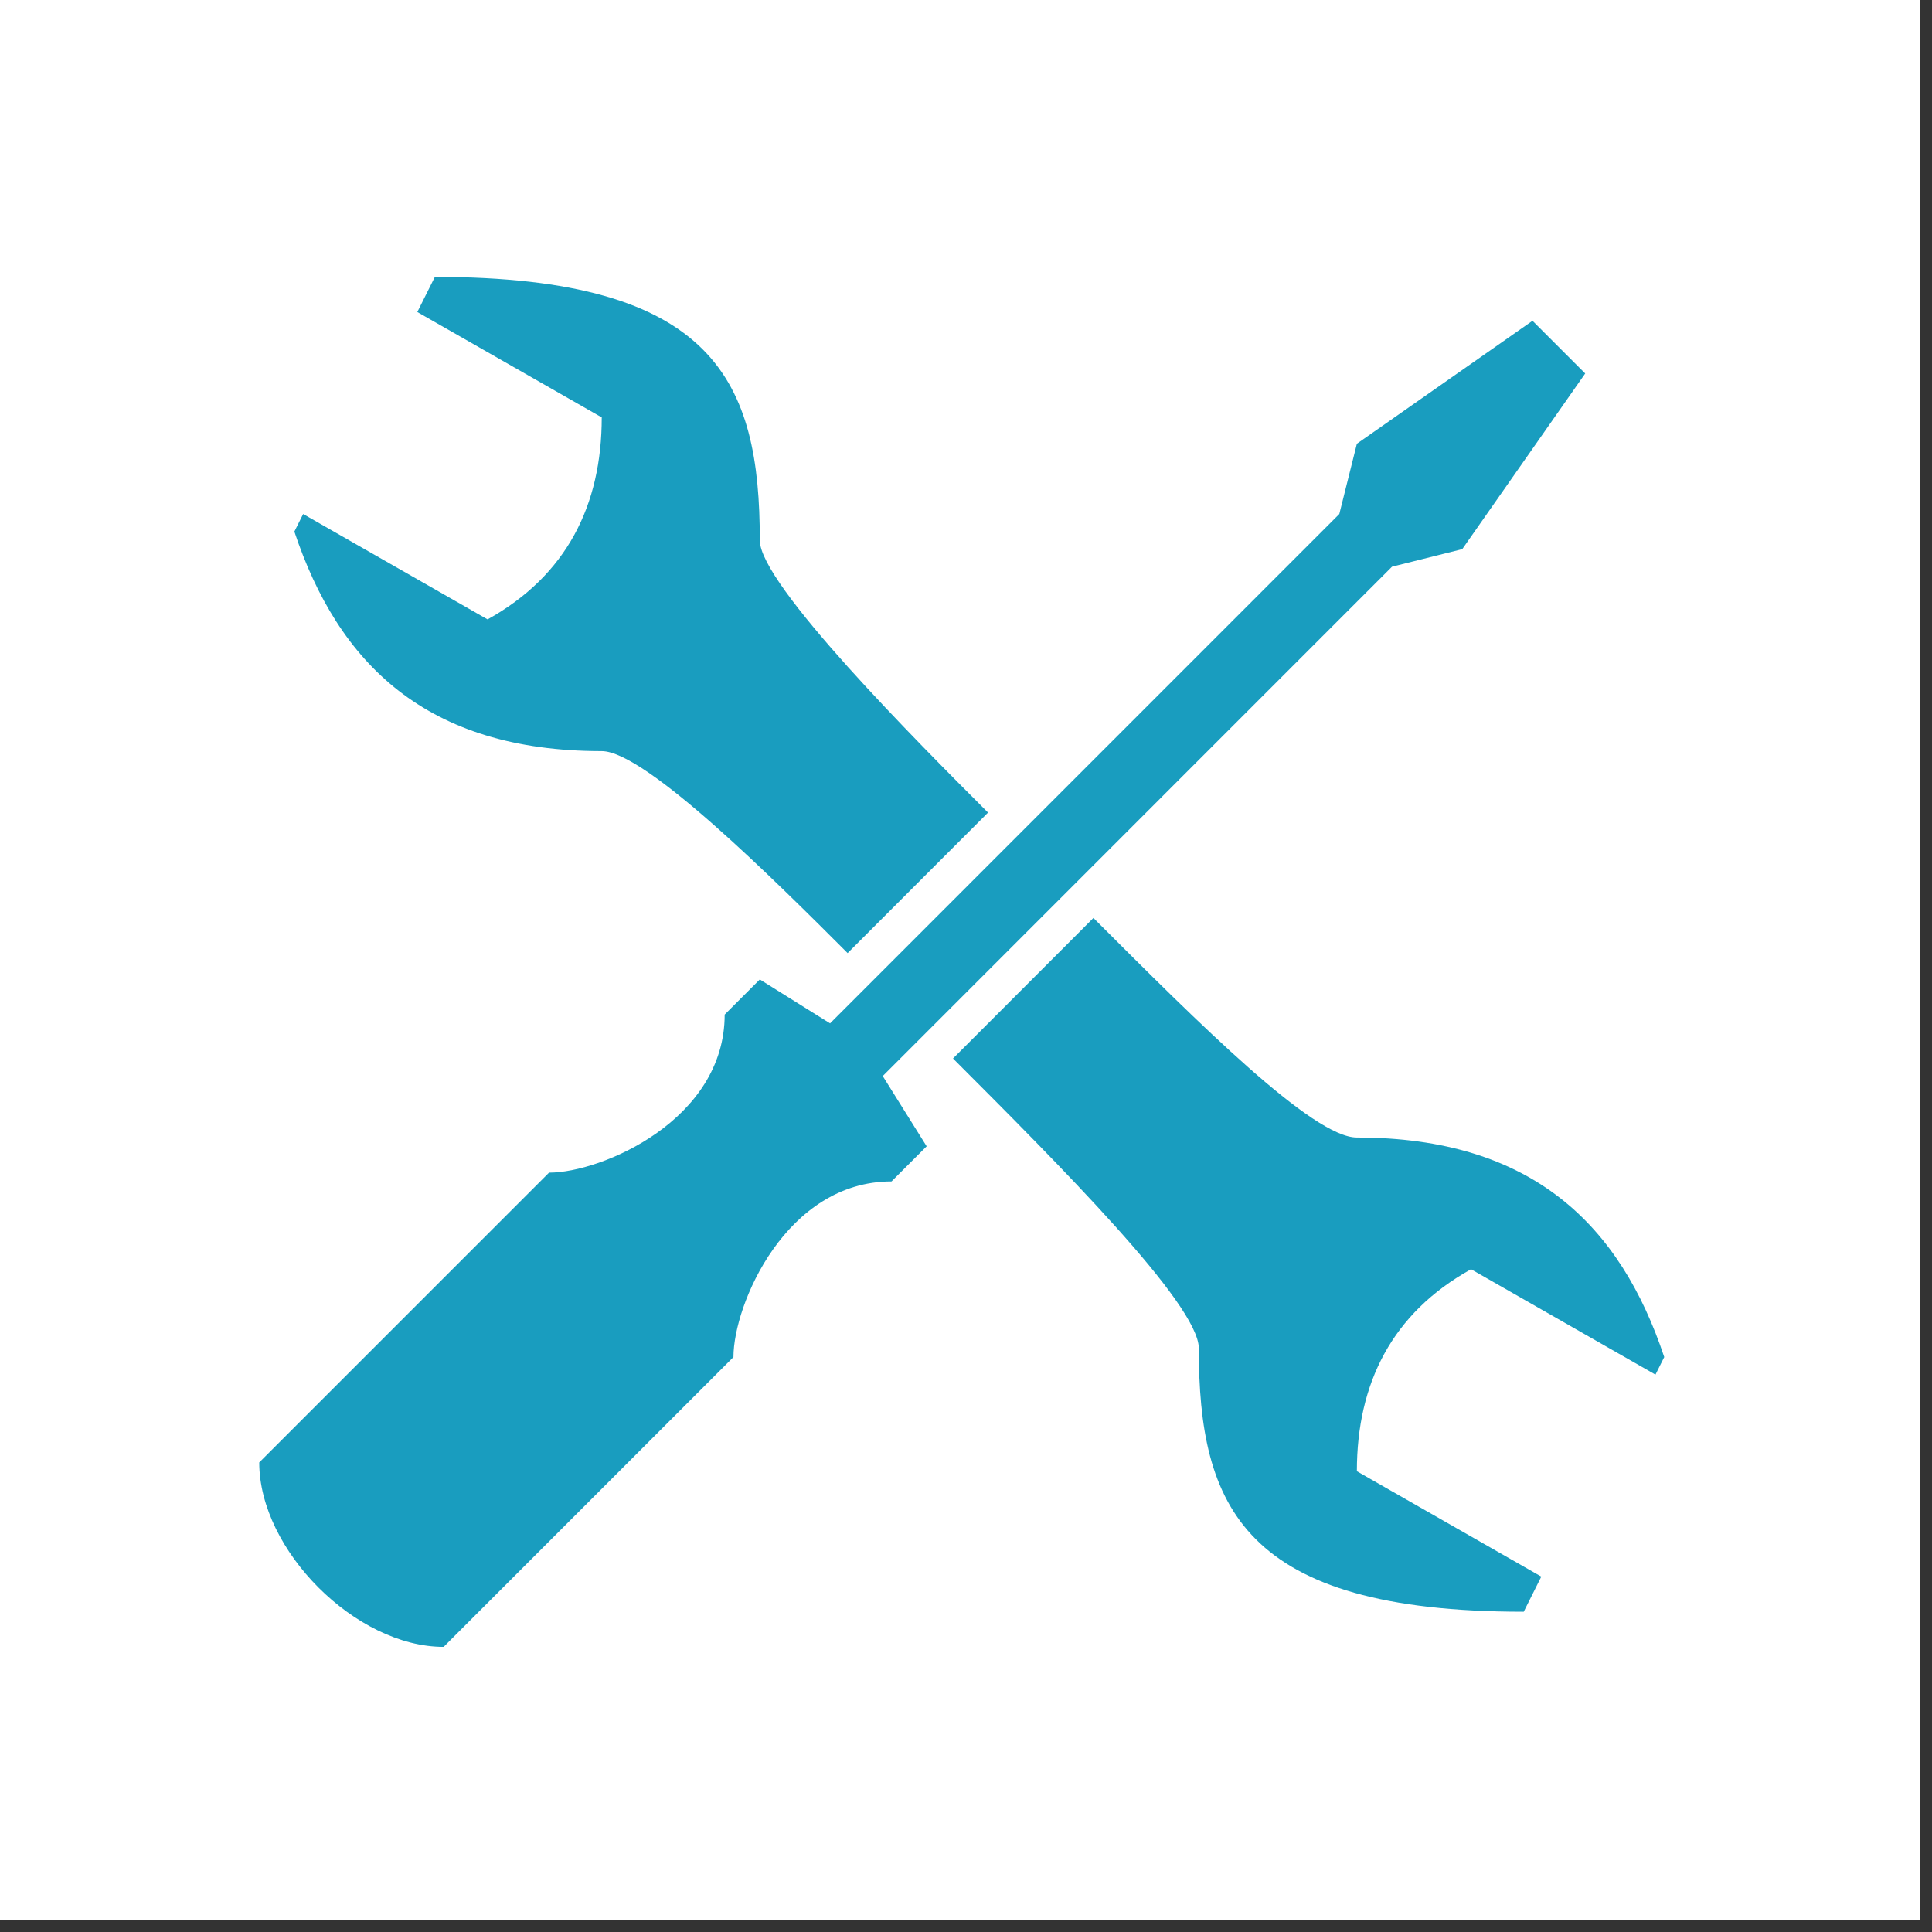 <svg xmlns="http://www.w3.org/2000/svg" xmlns:xlink="http://www.w3.org/1999/xlink" width="110" zoomAndPan="magnify" viewBox="0 0 82.5 82.5" height="110" preserveAspectRatio="xMidYMid meet" version="1.0"><rect x="0" y="0" width="82.5" height="82.5" fill="#333333" stroke="none"/><defs><clipPath id="7250efdb82"><path d="M 0 0 L 82.004 0 L 82.004 82.004 L 0 82.004 Z M 0 0 " clip-rule="nonzero"/></clipPath><clipPath id="29722474ae"><path d="M 11.066 11.824 L 71.066 11.824 L 71.066 70.324 L 11.066 70.324 Z M 11.066 11.824 " clip-rule="nonzero"/></clipPath></defs><g clip-path="url(#7250efdb82)"><path fill="#ffffff" d="M 0 0 L 82.5 0 L 82.5 82.5 L 0 82.5 Z M 0 0 " fill-opacity="1" fill-rule="nonzero"/><path fill="#ffffff" d="M 0 0 L 82.5 0 L 82.5 82.5 L 0 82.5 Z M 0 0 " fill-opacity="1" fill-rule="nonzero"/></g><g clip-path="url(#29722474ae)"><path fill="#199dbf" d="M 18.57 11.824 L 17.82 13.324 L 25.695 17.824 C 25.695 21.574 24.195 24.574 20.82 26.449 L 12.945 21.949 L 12.57 22.699 C 14.445 28.324 18.195 32.074 25.695 32.074 C 27.57 32.074 33.195 37.699 36.195 40.699 L 42.191 34.699 C 39.195 31.699 32.445 24.949 32.445 23.074 C 32.445 16.324 30.57 11.824 18.57 11.824 Z M 65.441 13.699 L 57.941 18.949 L 57.191 21.949 L 35.445 43.699 L 32.445 41.824 L 30.945 43.324 C 30.945 47.824 25.695 50.074 23.445 50.074 L 11.07 62.449 C 11.07 66.199 15.195 70.324 18.945 70.324 L 31.32 57.949 C 31.32 55.699 33.57 50.449 38.07 50.449 L 39.57 48.949 L 37.695 45.949 L 59.441 24.199 L 62.441 23.449 L 67.691 15.949 Z M 46.691 39.199 L 40.695 45.199 C 45.191 49.699 51.191 55.699 51.191 57.574 C 51.191 64.324 53.066 68.824 65.066 68.824 L 65.816 67.324 L 57.941 62.824 C 57.941 59.074 59.441 56.074 62.816 54.199 L 70.691 58.699 L 71.066 57.949 C 69.191 52.324 65.441 48.574 57.941 48.574 C 56.066 48.574 51.191 43.699 46.691 39.199 Z M 46.691 39.199 " fill-opacity="1" fill-rule="nonzero"/></g></svg>